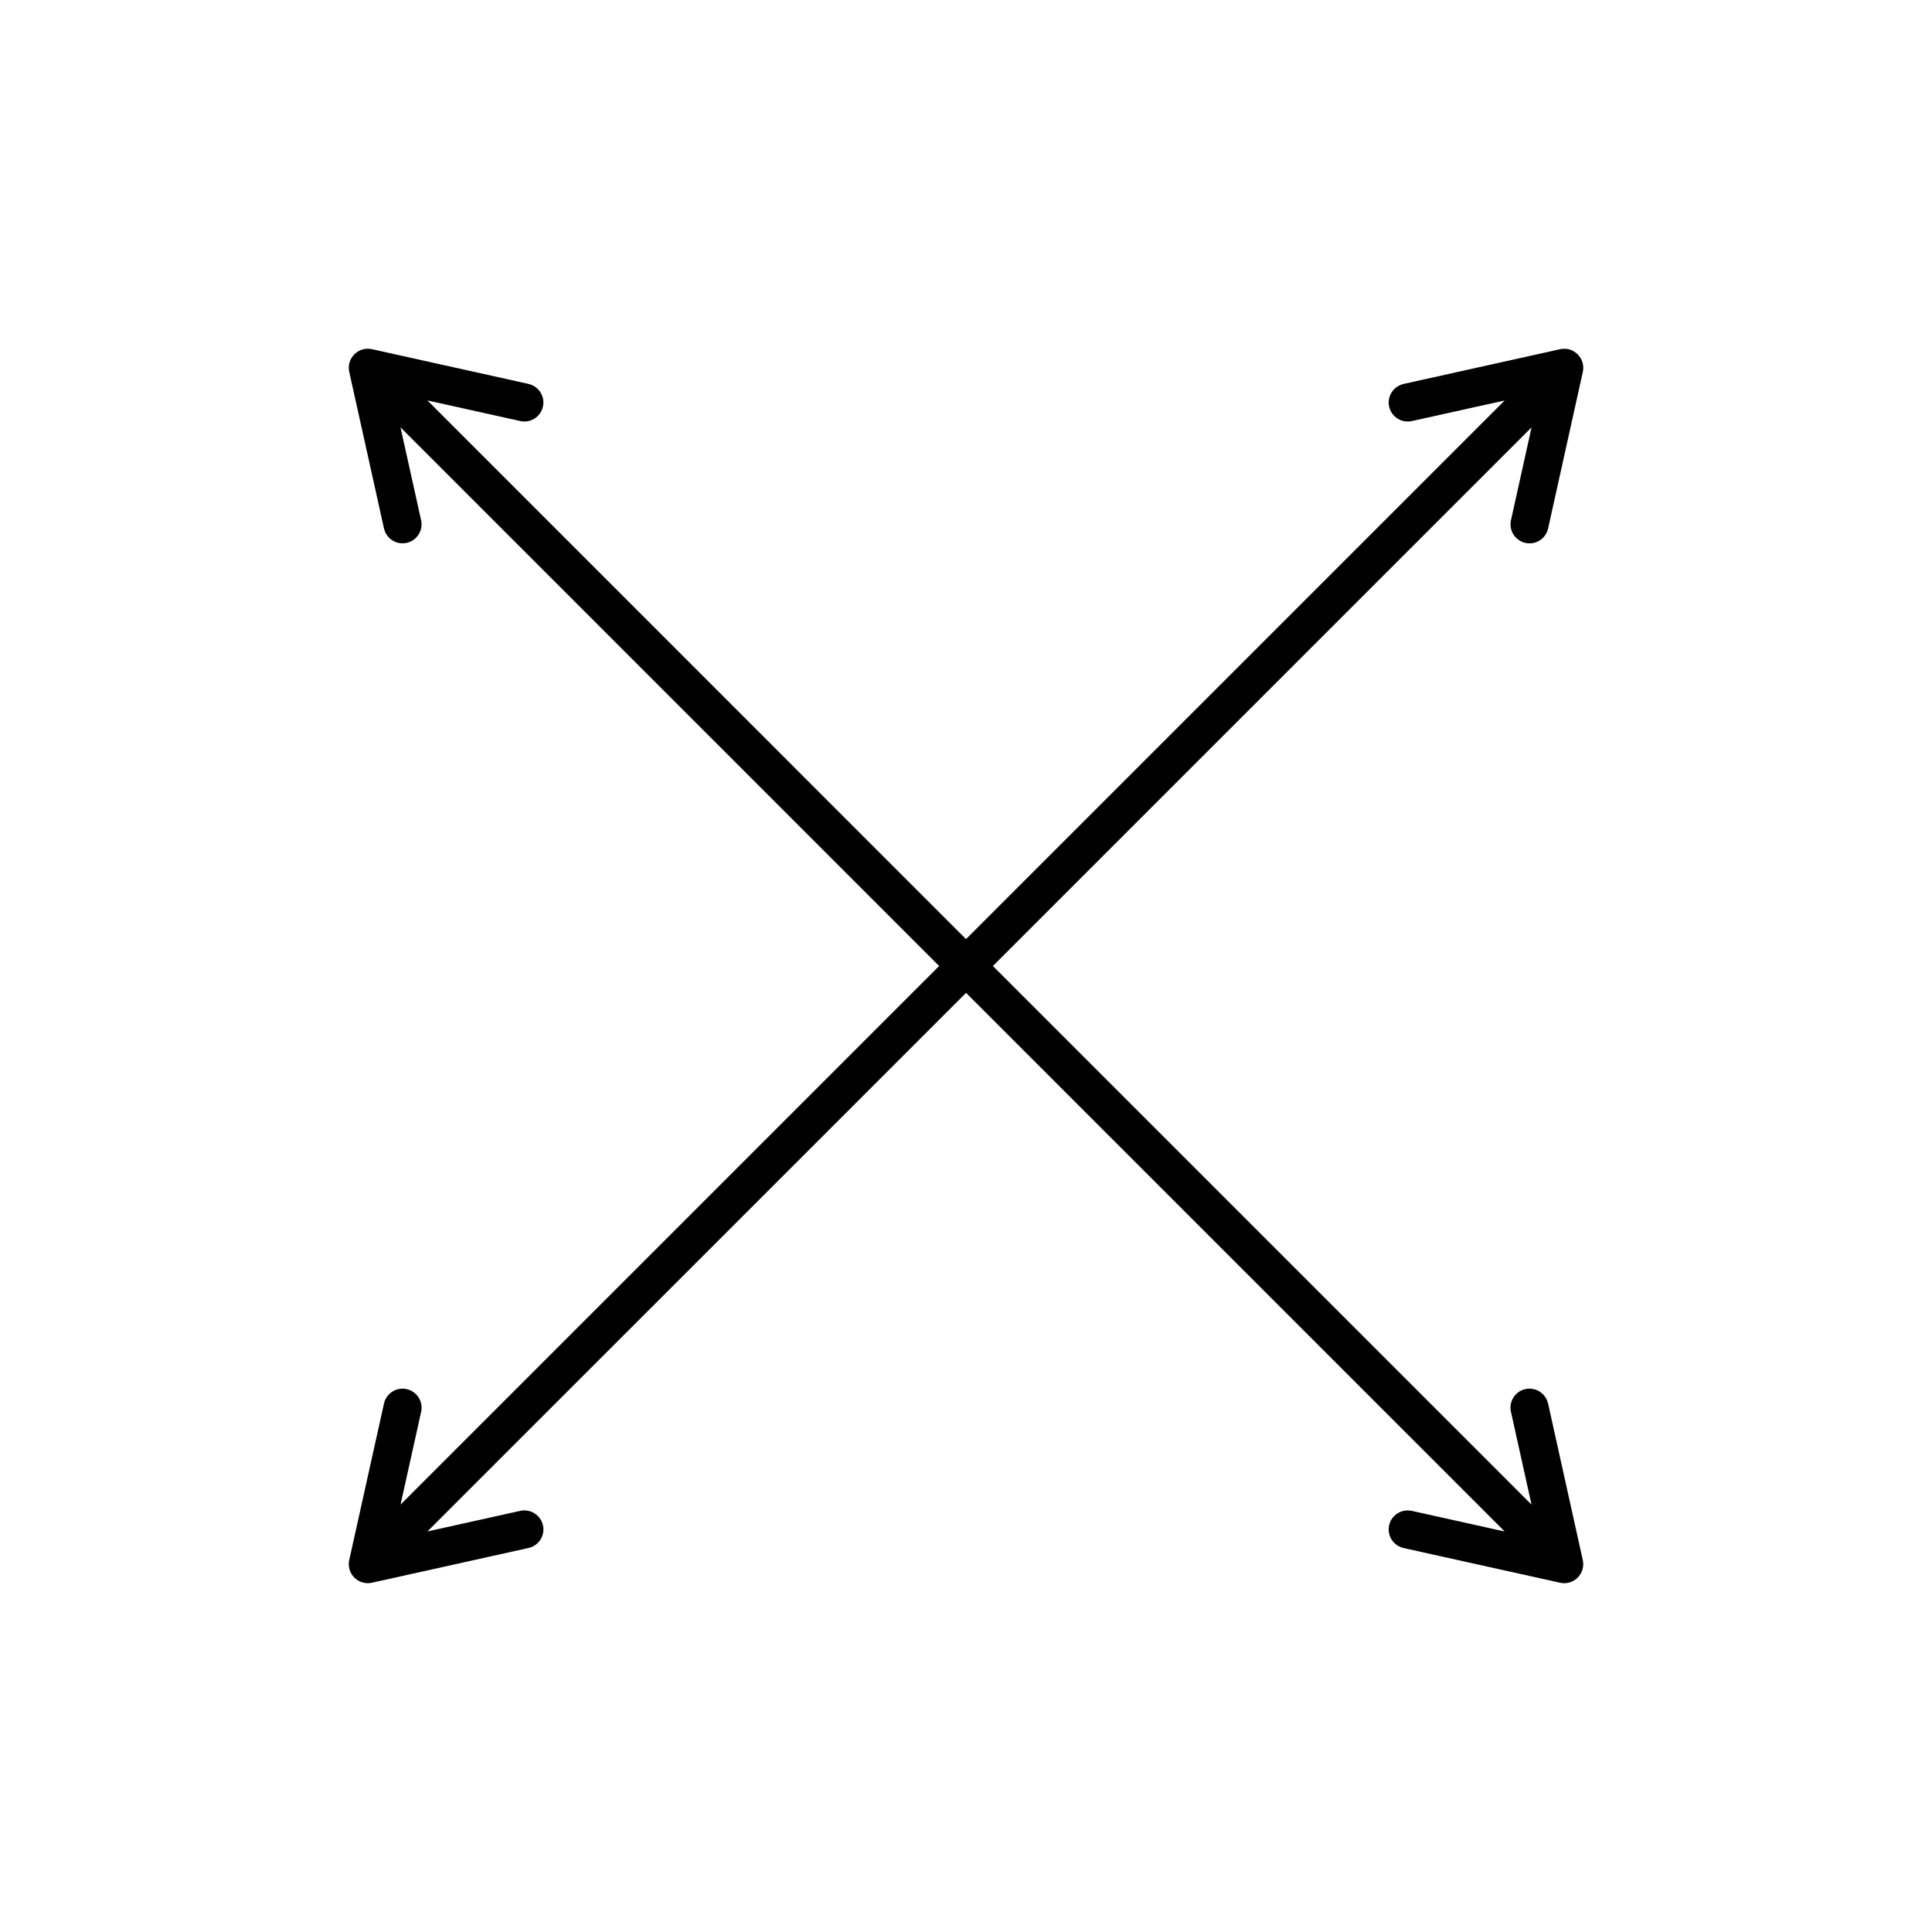 <?xml version="1.0" encoding="UTF-8"?>
<!-- Uploaded to: SVG Repo, www.svgrepo.com, Generator: SVG Repo Mixer Tools -->
<svg fill="#000000" width="800px" height="800px" version="1.1" viewBox="144 144 512 512" xmlns="http://www.w3.org/2000/svg">
 <path d="m237.91 562.09c-1.23-1.23-1.738-2.969-1.359-4.66l9.211-41.484c0.195-0.926 0.676-1.785 1.355-2.465 1.219-1.223 2.953-1.723 4.644-1.359 0.945 0.203 1.793 0.676 2.481 1.359 1.223 1.223 1.734 2.957 1.367 4.644l-5.461 24.609 142.73-142.73-142.74-142.75 5.457 24.605c0.293 1.32 0.051 2.664-0.672 3.797-0.73 1.145-1.844 1.926-3.164 2.215-1.691 0.367-3.43-0.141-4.648-1.367-0.676-0.676-1.145-1.527-1.355-2.465l-9.203-41.488c-0.371-1.691 0.137-3.438 1.359-4.656 1.223-1.223 2.961-1.734 4.656-1.359l41.488 9.203c0.938 0.211 1.785 0.68 2.465 1.355 1.223 1.223 1.738 2.969 1.367 4.656-0.293 1.316-1.074 2.434-2.211 3.16-1.133 0.727-2.484 0.957-3.793 0.672l-24.609-5.461 142.73 142.75 142.75-142.74-24.609 5.457c-1.691 0.371-3.43-0.133-4.66-1.359-0.68-0.676-1.148-1.531-1.355-2.473-0.367-1.691 0.137-3.43 1.359-4.648 0.68-0.68 1.531-1.145 2.465-1.355l41.488-9.211c1.699-0.371 3.438 0.137 4.66 1.367 1.223 1.223 1.734 2.961 1.359 4.656l-9.199 41.492c-0.605 2.707-3.301 4.422-6.012 3.82-0.941-0.207-1.789-0.672-2.469-1.352-1.23-1.23-1.734-2.961-1.359-4.66l5.457-24.605-142.75 142.74 142.74 142.74-5.453-24.605c-0.297-1.32-0.055-2.672 0.672-3.805 0.727-1.137 1.84-1.918 3.152-2.207 1.688-0.371 3.43 0.141 4.66 1.371 0.676 0.676 1.148 1.527 1.355 2.453l9.199 41.492c0.371 1.688-0.137 3.426-1.359 4.644-1.219 1.223-2.961 1.734-4.648 1.359l-41.488-9.199c-0.953-0.215-1.797-0.684-2.469-1.355-1.219-1.223-1.734-2.973-1.359-4.66 0.289-1.324 1.074-2.43 2.207-3.152 1.137-0.727 2.492-0.961 3.805-0.68l24.609 5.465-142.74-142.74-142.74 142.73 24.609-5.461c1.691-0.363 3.426 0.137 4.656 1.367 0.68 0.68 1.148 1.531 1.355 2.469 0.598 2.711-1.113 5.406-3.82 6.004l-41.492 9.203c-1.691 0.383-3.434-0.125-4.66-1.348z"/>
</svg>